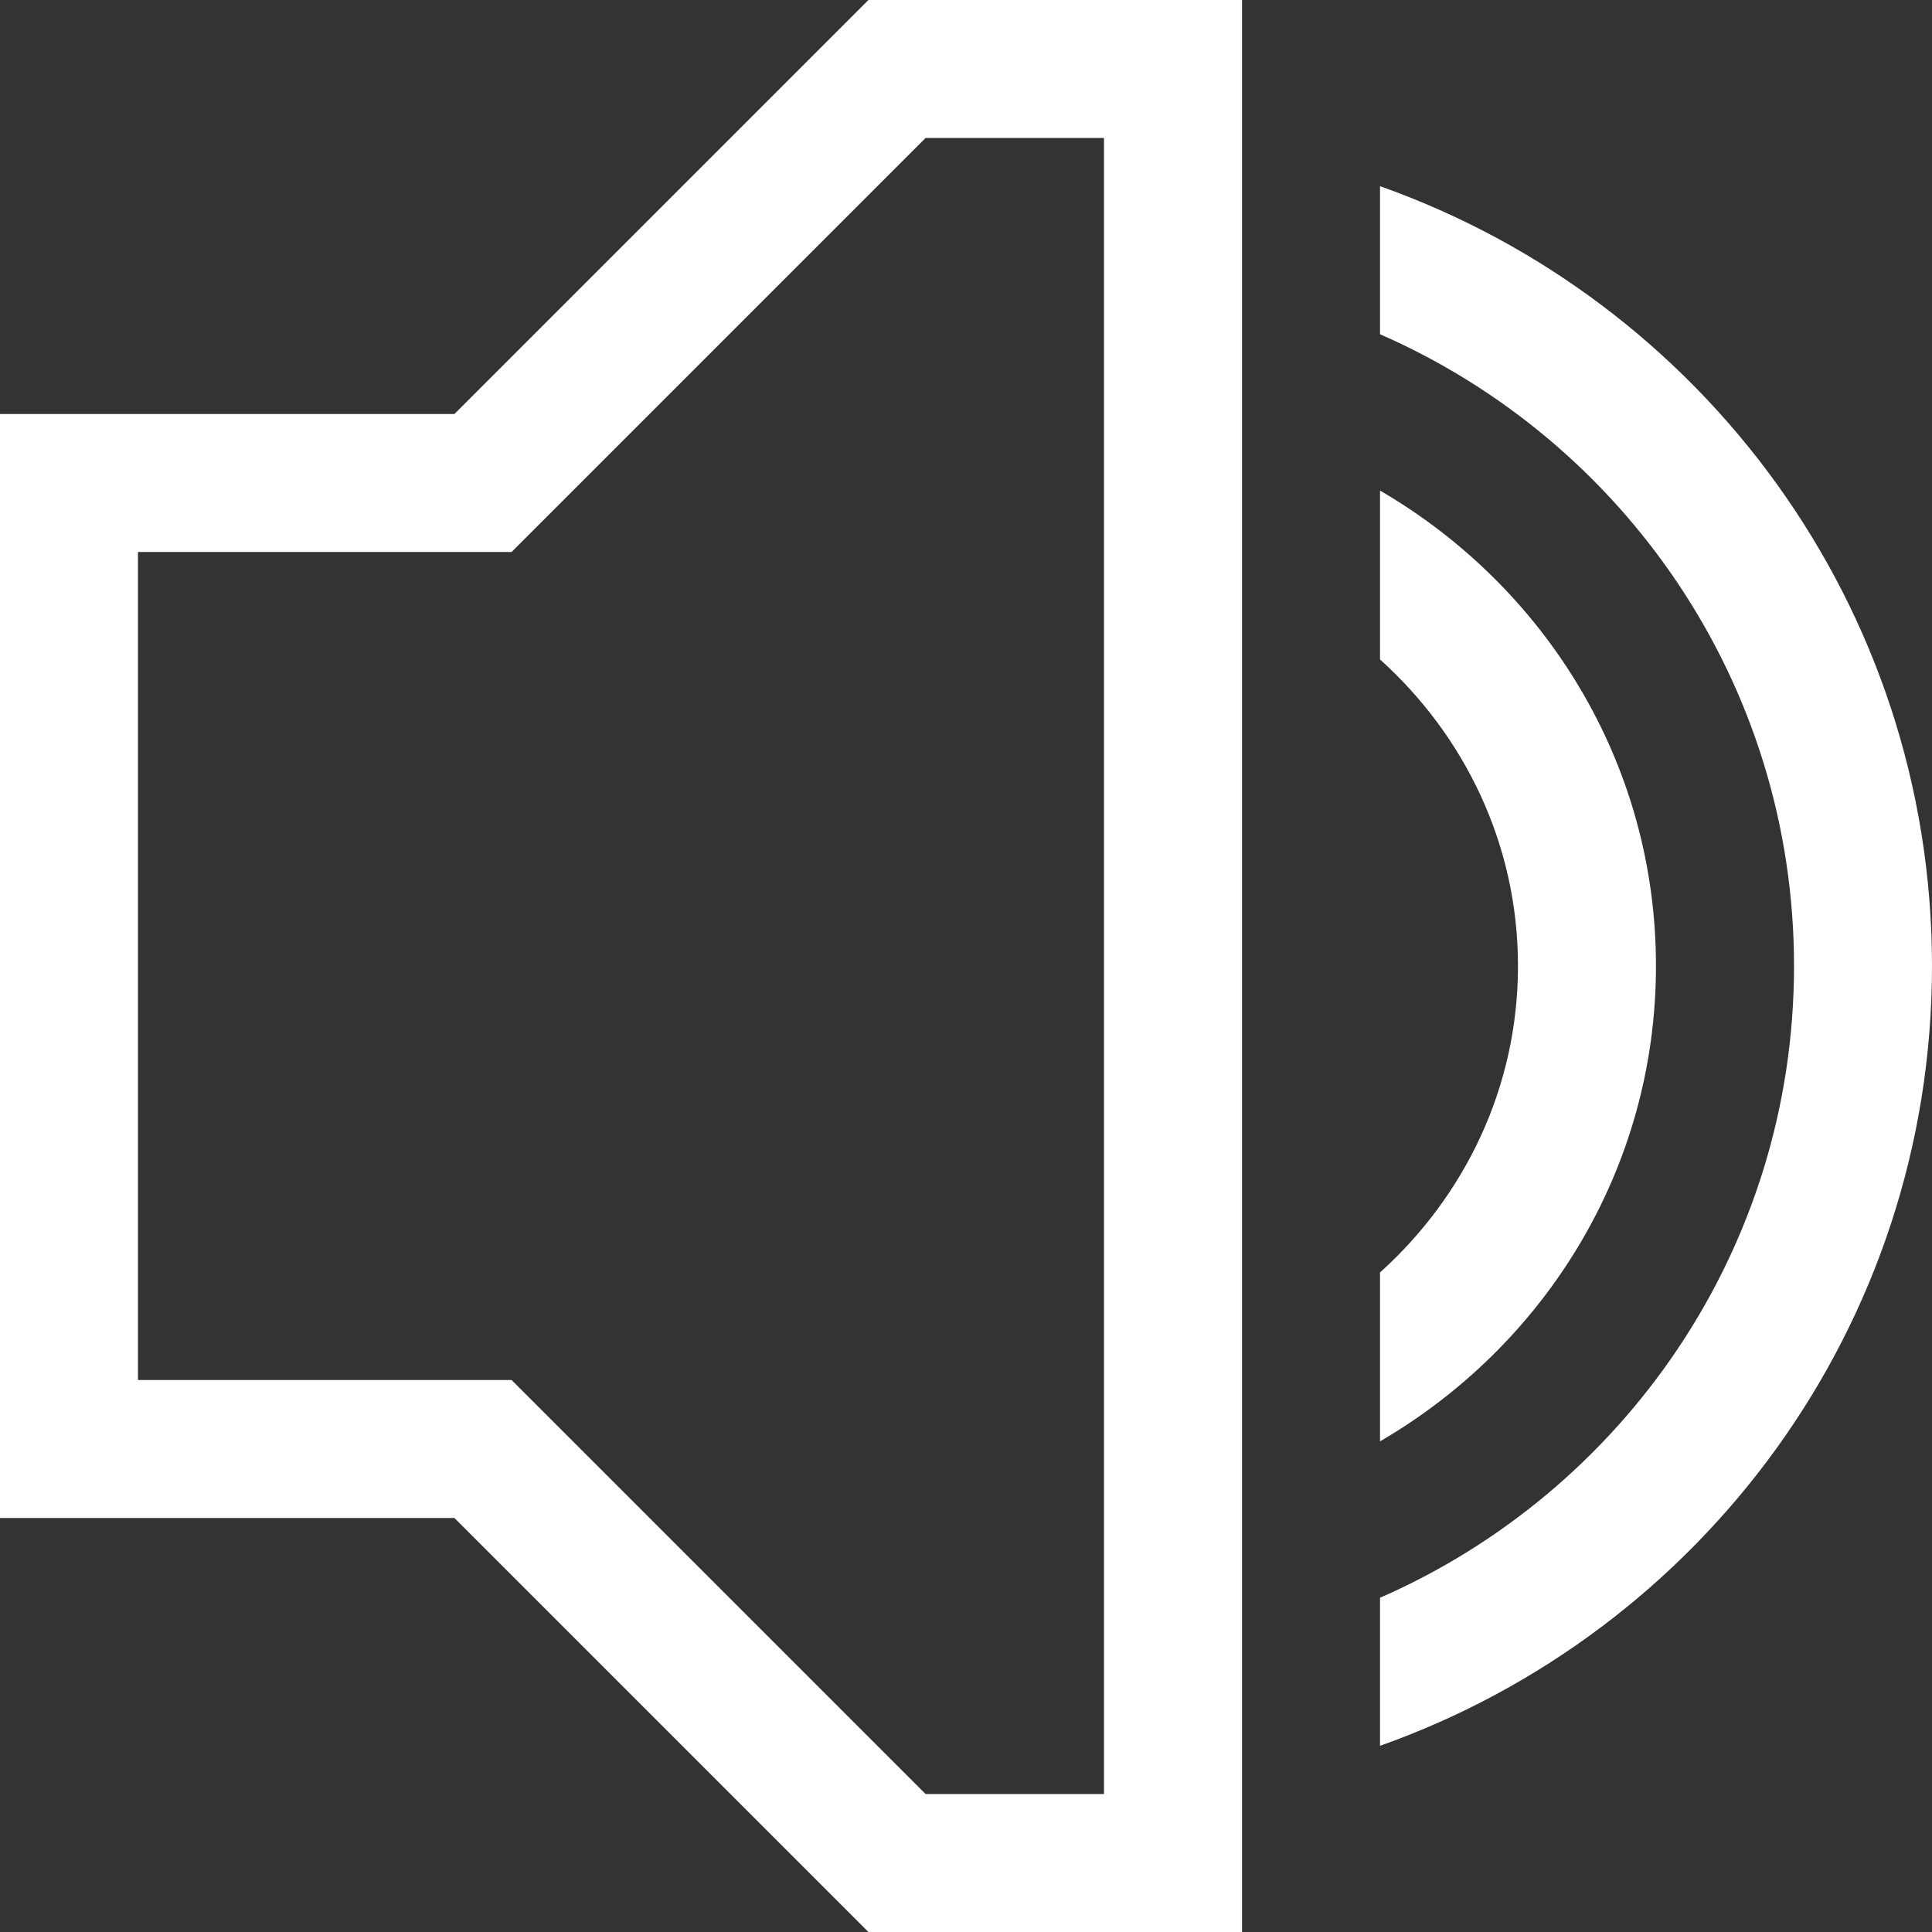 <svg width="24" height="24" viewBox="0 0 24 24" fill="none" xmlns="http://www.w3.org/2000/svg">
<rect x="0" y="0" width="24" height="24" fill="#333333" stroke="none"/>
<path d="M15.429 24H10.788L5.645 18.857H0V5.143H5.645L10.788 0H15.429V24ZM11.498 22.286H13.714V1.714H11.498L6.355 6.857H1.714V17.143H6.355L11.498 22.286ZM17.143 2.313V4.152C20.167 5.475 22.286 8.487 22.286 12C22.286 15.513 20.167 18.525 17.143 19.848V21.687C21.135 20.273 24 16.476 24 12C24 7.524 21.135 3.725 17.143 2.313Z" fill="white"/>
<path d="M17.143 6.094V8.192C18.188 9.133 18.857 10.482 18.857 11.999C18.857 13.517 18.188 14.866 17.143 15.807V17.905C19.184 16.717 20.571 14.531 20.571 11.999C20.571 9.467 19.184 7.282 17.143 6.094Z" fill="white"/>
</svg>
